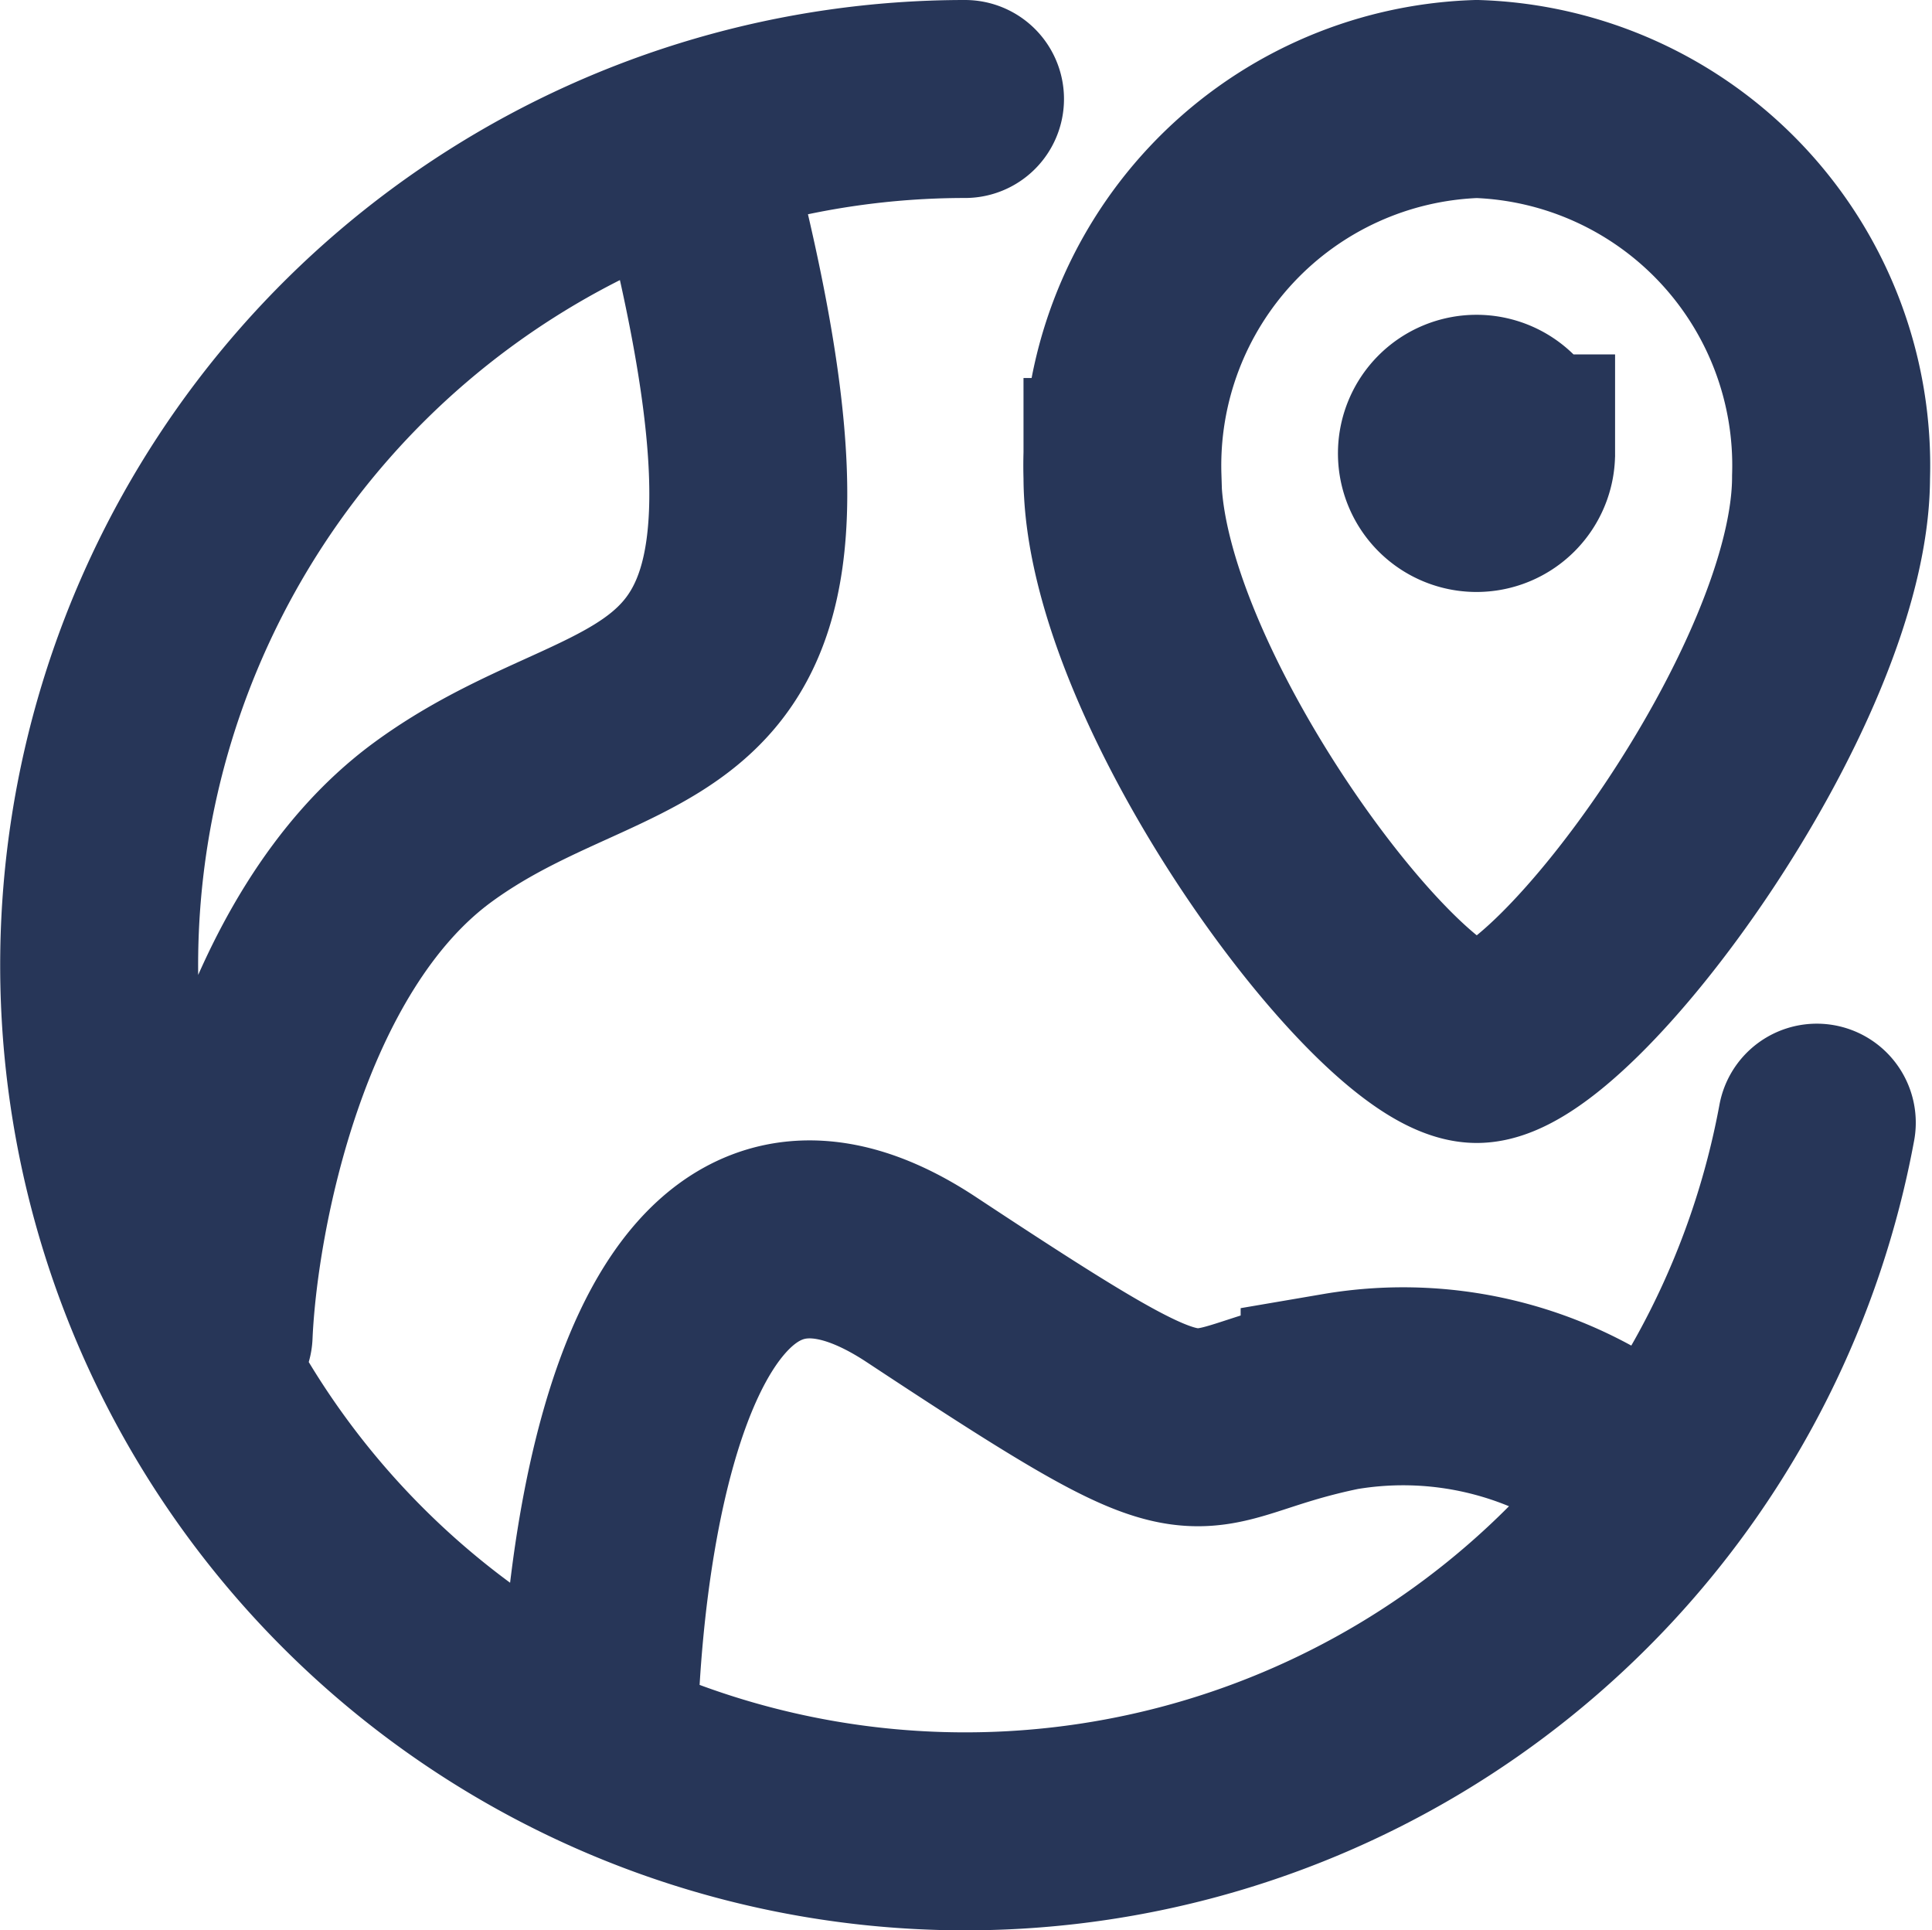 <svg xmlns="http://www.w3.org/2000/svg" width="39.04" height="39" viewBox="0 0 39.04 39">
  <path id="Globe" d="M18.5,1.5A17.5,17.5,0,1,0,35.712,22.182M11.1,34.312c.142-4.628,1.48-12.285,6.518-8.959,6.3,4.158,4.967,2.978,8.452,2.264a7.616,7.616,0,0,1,6.147,1.647m-28.9-2.8c.105-2.442,1.137-7.931,4.419-10.345C11.846,13.1,16.25,15.1,12.985,2.7M28.542,8.361h.6m-.6.6h.6M36,9.137c0,4.217-5.369,11.455-7.159,11.455s-7.159-7.237-7.159-11.455A7.409,7.409,0,0,1,28.841,1.5,7.409,7.409,0,0,1,36,9.137Zm-6.364-.477a.8.8,0,1,1-.8-.8A.8.8,0,0,1,29.636,8.659Z" transform="translate(1 0.5)" fill="none" stroke="#273658" stroke-linecap="round" stroke-width="4"/>
</svg>
